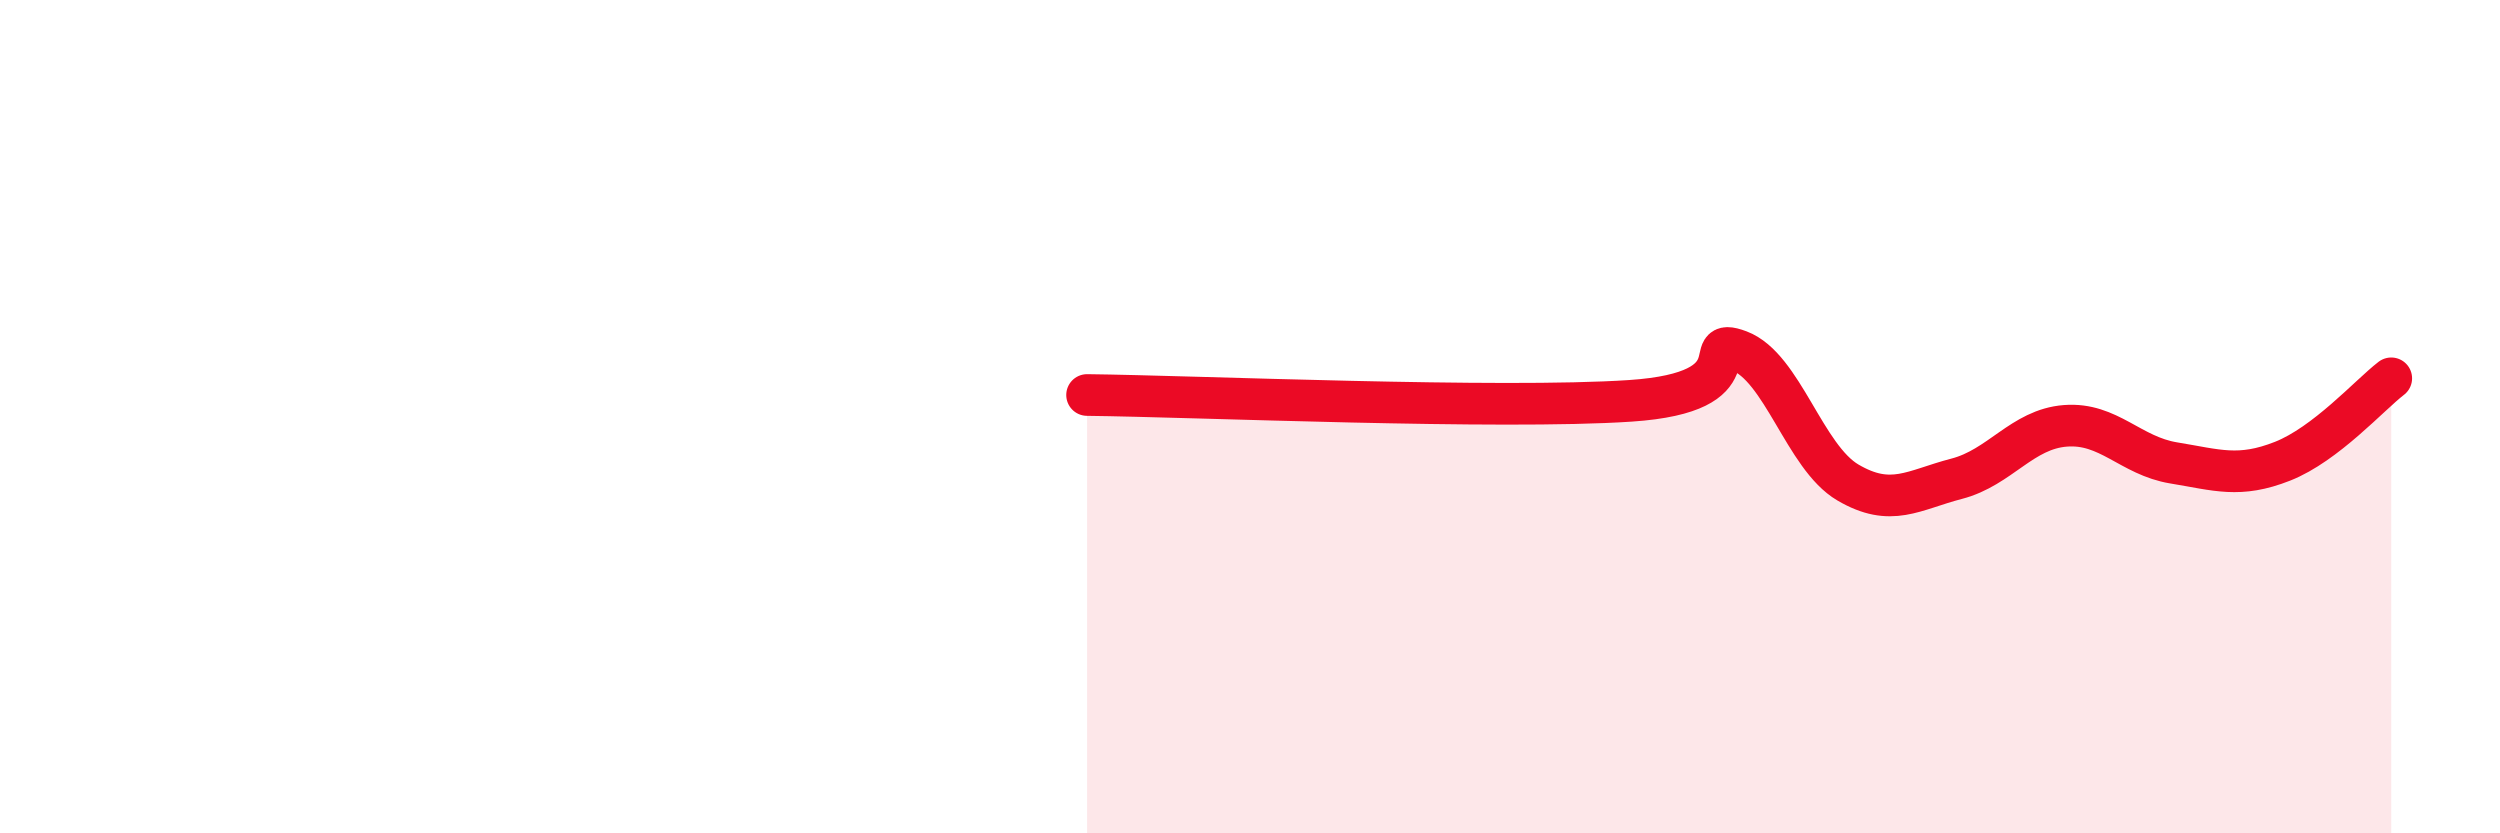 
    <svg width="60" height="20" viewBox="0 0 60 20" xmlns="http://www.w3.org/2000/svg">
      <path
        d="M 26.09,9.48 C 28.7,9.51 36,9.83 39.13,9.62 C 42.26,9.41 40.7,8.03 41.74,8.42 C 42.78,8.81 43.31,10.97 44.35,11.58 C 45.39,12.19 45.92,11.76 46.96,11.49 C 48,11.22 48.53,10.3 49.57,10.22 C 50.61,10.14 51.13,10.94 52.17,11.11 C 53.21,11.28 53.74,11.48 54.78,11.07 C 55.82,10.66 56.87,9.48 57.39,9.08L57.39 20L26.09 20Z"
        fill="#EB0A25"
        opacity="0.1"
        stroke-linecap="round"
        stroke-linejoin="round"
      />
      <path
        d="M 26.09,9.48 C 28.7,9.51 36,9.83 39.13,9.62 C 42.26,9.41 40.7,8.03 41.74,8.42 C 42.78,8.81 43.31,10.97 44.35,11.58 C 45.39,12.19 45.92,11.76 46.96,11.49 C 48,11.22 48.53,10.3 49.57,10.22 C 50.61,10.14 51.13,10.94 52.17,11.11 C 53.21,11.28 53.74,11.48 54.78,11.07 C 55.82,10.66 56.87,9.48 57.39,9.08"
        stroke="#EB0A25"
        stroke-width="1"
        fill="none"
        stroke-linecap="round"
        stroke-linejoin="round"
      />
    </svg>
  